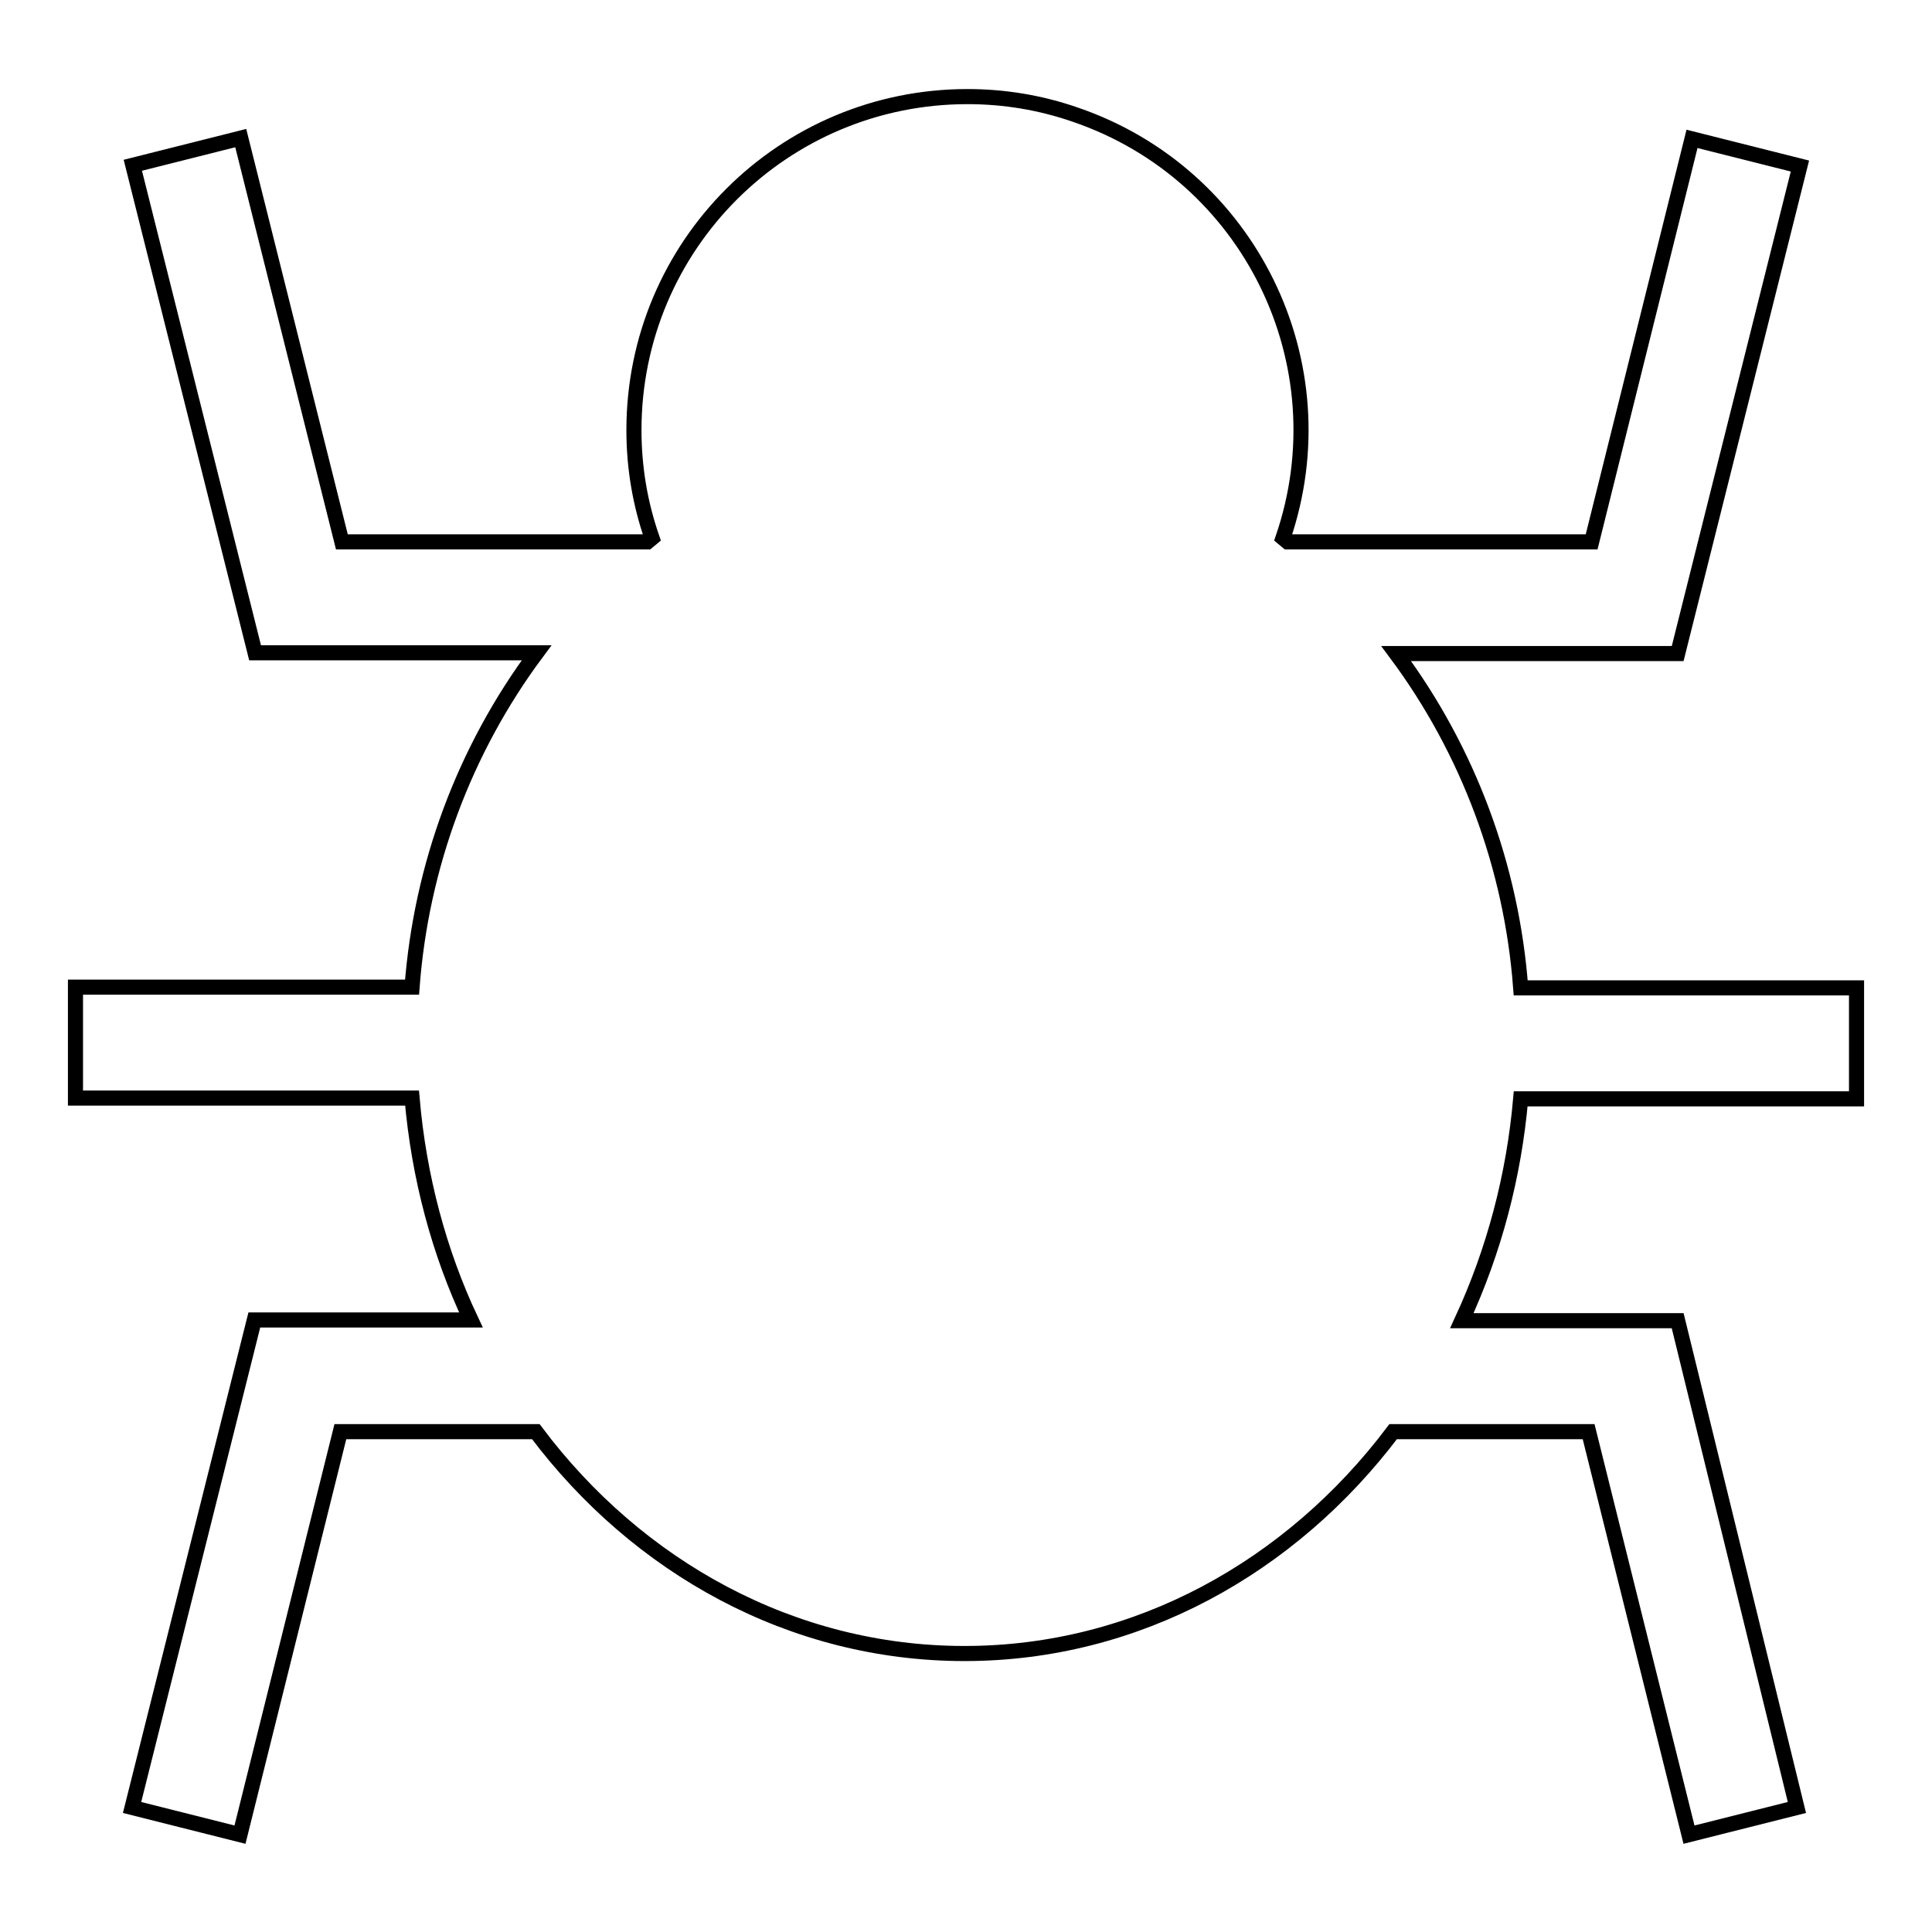 <?xml version="1.0" encoding="utf-8"?>
<!-- Svg Vector Icons : http://www.onlinewebfonts.com/icon -->
<!DOCTYPE svg PUBLIC "-//W3C//DTD SVG 1.1//EN" "http://www.w3.org/Graphics/SVG/1.1/DTD/svg11.dtd">
<svg version="1.1" xmlns="http://www.w3.org/2000/svg" xmlns:xlink="http://www.w3.org/1999/xlink" x="0px" y="0px" viewBox="0 0 256 256" enable-background="new 0 0 256 256" xml:space="preserve">
<g> <path stroke-width="2" fill-opacity="0" stroke="#000000"  d="M246,145.6v-14.7h-44.5c-1.2-16-6.9-31.4-16.5-44.3h37.3l16.2-64.6l-14.3-3.6l-13.3,53.4h-40.3l-0.6-0.5 c7.9-23.1-4.4-48.2-27.5-56.1c-4.6-1.6-9.4-2.4-14.3-2.4c-24.4,0-44.2,19.7-44.2,44.2c0,4.9,0.8,9.7,2.4,14.3l-0.6,0.5H45.3 L31.9,18.3l-14.3,3.6l16.2,64.6h37.3c-9.6,12.9-15.3,28.3-16.5,44.3H10v14.7h44.6c0.9,10.5,3.6,20.5,7.8,29.4H33.7l-16.2,64.6 l14.3,3.6l13.3-53.4h25.9c13.5,18,34,29.4,56.8,29.4c22.9,0,43.3-11.5,56.8-29.4h25.9l13.3,53.4l14.3-3.6L222.3,175h-28.6 c4.3-9.3,6.9-19.2,7.8-29.4H246L246,145.6z"/></g>
</svg>